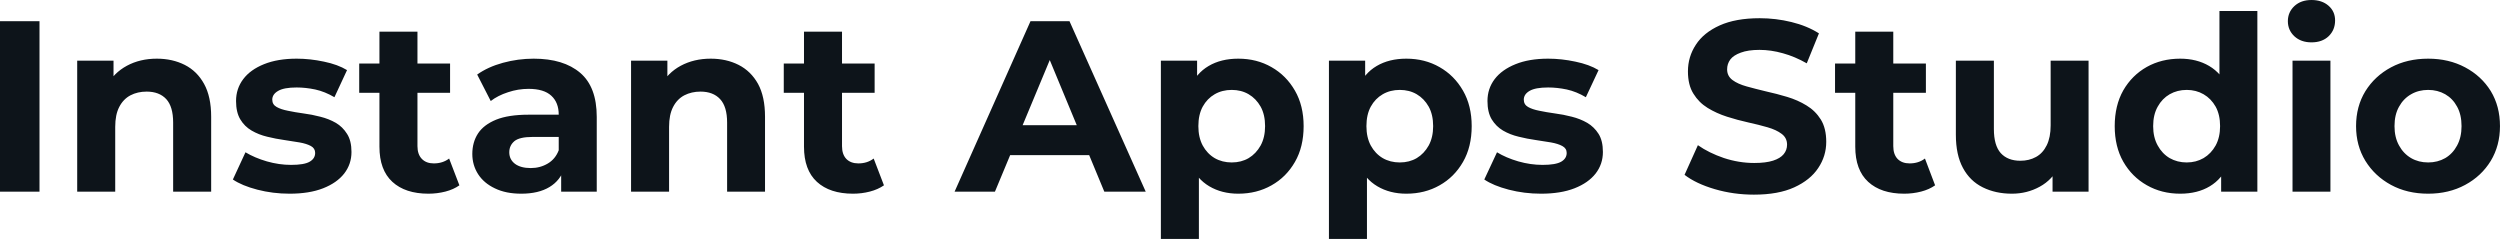 <svg fill="#0d141a" viewBox="0 0 236.072 22.563" height="100%" width="100%" xmlns="http://www.w3.org/2000/svg"><path preserveAspectRatio="none" d="M3.73 18.10L0 18.10L0 2.00L3.73 2.00L3.73 18.10ZM14.81 5.54L14.81 5.54Q16.28 5.54 17.45 6.13Q18.61 6.72 19.27 7.92Q19.94 9.13 19.94 11.02L19.94 11.02L19.94 18.10L16.35 18.10L16.35 11.57Q16.35 10.07 15.70 9.36Q15.04 8.65 13.85 8.65L13.85 8.65Q12.99 8.65 12.32 9.00Q11.64 9.36 11.26 10.10Q10.88 10.83 10.88 11.98L10.88 11.98L10.88 18.10L7.29 18.10L7.29 5.73L10.72 5.73L10.72 9.15L10.07 8.12Q10.74 6.88 11.98 6.21Q13.22 5.54 14.81 5.54ZM27.35 18.29L27.35 18.29Q25.76 18.29 24.30 17.91Q22.84 17.53 21.99 16.95L21.99 16.95L23.18 14.38Q24.04 14.90 25.20 15.24Q26.36 15.57 27.48 15.57L27.48 15.57Q28.73 15.57 29.24 15.27Q29.76 14.97 29.76 14.44L29.76 14.44Q29.76 14.01 29.36 13.79Q28.96 13.57 28.29 13.45Q27.62 13.34 26.83 13.22Q26.04 13.11 25.23 12.91Q24.43 12.72 23.76 12.33Q23.09 11.94 22.69 11.27Q22.29 10.60 22.29 9.54L22.29 9.54Q22.29 8.37 22.97 7.47Q23.64 6.58 24.93 6.06Q26.22 5.54 28.01 5.54L28.01 5.54Q29.28 5.54 30.59 5.82Q31.90 6.09 32.77 6.62L32.77 6.62L31.58 9.18Q30.68 8.65 29.77 8.45Q28.86 8.26 28.01 8.26L28.01 8.26Q26.82 8.26 26.27 8.58Q25.71 8.90 25.71 9.41L25.71 9.41Q25.71 9.87 26.12 10.10Q26.52 10.33 27.19 10.46Q27.85 10.60 28.65 10.71Q29.44 10.81 30.24 11.02Q31.05 11.22 31.71 11.60Q32.36 11.98 32.77 12.64Q33.19 13.29 33.19 14.35L33.19 14.35Q33.19 15.50 32.50 16.39Q31.81 17.27 30.51 17.78Q29.21 18.29 27.35 18.29ZM40.46 18.29L40.46 18.29Q38.27 18.29 37.05 17.17Q35.83 16.05 35.83 13.85L35.83 13.85L35.83 2.99L39.42 2.99L39.42 13.80Q39.42 14.58 39.84 15.01Q40.25 15.43 40.96 15.43L40.96 15.43Q41.81 15.43 42.41 14.97L42.41 14.97L43.38 17.50Q42.83 17.89 42.06 18.09Q41.28 18.29 40.46 18.29ZM42.50 8.76L33.92 8.76L33.92 6.00L42.50 6.00L42.50 8.76ZM56.35 18.10L52.99 18.10L52.99 15.69L52.76 15.16L52.76 10.83Q52.76 9.68 52.06 9.04Q51.36 8.39 49.91 8.39L49.91 8.39Q48.92 8.39 47.97 8.71Q47.01 9.02 46.34 9.54L46.34 9.54L45.06 7.04Q46.07 6.32 47.49 5.93Q48.92 5.54 50.39 5.54L50.39 5.54Q53.22 5.54 54.79 6.88Q56.35 8.21 56.35 11.04L56.35 11.04L56.35 18.10ZM49.22 18.29L49.22 18.29Q47.77 18.29 46.74 17.79Q45.70 17.30 45.15 16.45Q44.60 15.59 44.60 14.54L44.60 14.54Q44.60 13.43 45.14 12.60Q45.68 11.78 46.85 11.30Q48.02 10.83 49.91 10.83L49.91 10.83L53.20 10.83L53.20 12.93L50.30 12.93Q49.04 12.93 48.56 13.34Q48.09 13.75 48.09 14.38L48.09 14.38Q48.09 15.06 48.63 15.47Q49.17 15.87 50.12 15.87L50.12 15.87Q51.01 15.87 51.73 15.44Q52.44 15.02 52.76 14.19L52.76 14.19L53.31 15.85Q52.92 17.04 51.89 17.66Q50.85 18.29 49.22 18.29ZM67.11 5.54L67.11 5.54Q68.59 5.54 69.75 6.13Q70.91 6.72 71.58 7.92Q72.24 9.13 72.24 11.02L72.24 11.02L72.24 18.10L68.66 18.10L68.66 11.57Q68.66 10.07 68.00 9.36Q67.34 8.65 66.15 8.65L66.15 8.65Q65.30 8.65 64.62 9.00Q63.94 9.36 63.56 10.10Q63.18 10.83 63.18 11.98L63.18 11.98L63.18 18.10L59.59 18.10L59.59 5.73L63.02 5.73L63.02 9.15L62.38 8.12Q63.04 6.88 64.28 6.21Q65.53 5.54 67.11 5.54ZM80.55 18.29L80.55 18.29Q78.36 18.29 77.14 17.17Q75.92 16.05 75.92 13.85L75.92 13.85L75.92 2.99L79.51 2.99L79.51 13.80Q79.51 14.58 79.92 15.01Q80.34 15.43 81.05 15.43L81.05 15.43Q81.90 15.43 82.50 14.97L82.50 14.97L83.47 17.50Q82.91 17.89 82.14 18.09Q81.37 18.29 80.55 18.29ZM82.59 8.76L74.01 8.76L74.01 6.00L82.59 6.00L82.59 8.76ZM93.95 18.10L90.14 18.10L97.31 2.00L100.99 2.00L108.19 18.10L104.28 18.10L98.39 3.89L99.87 3.89L93.95 18.10ZM104.01 14.65L93.72 14.65L94.71 11.82L102.99 11.82L104.01 14.65ZM116.93 18.29L116.93 18.29Q115.37 18.29 114.19 17.59Q113.02 16.90 112.37 15.49Q111.71 14.08 111.71 11.91L111.71 11.91Q111.71 9.73 112.33 8.33Q112.95 6.92 114.13 6.23Q115.30 5.54 116.93 5.54L116.93 5.54Q118.68 5.54 120.07 6.34Q121.46 7.13 122.28 8.56Q123.10 9.98 123.10 11.91L123.10 11.91Q123.10 13.87 122.28 15.29Q121.46 16.72 120.07 17.50Q118.68 18.29 116.93 18.29ZM113.21 22.56L109.62 22.56L109.62 5.73L113.04 5.73L113.04 8.26L112.98 11.94L113.21 15.59L113.21 22.56ZM116.31 15.34L116.31 15.34Q117.21 15.34 117.91 14.93Q118.61 14.51 119.04 13.74Q119.46 12.97 119.46 11.91L119.46 11.91Q119.46 10.83 119.04 10.07Q118.61 9.31 117.91 8.90Q117.21 8.49 116.31 8.49L116.31 8.49Q115.41 8.49 114.70 8.90Q113.99 9.31 113.57 10.07Q113.16 10.83 113.16 11.91L113.16 11.91Q113.16 12.97 113.57 13.74Q113.99 14.51 114.70 14.93Q115.41 15.34 116.31 15.34ZM132.80 18.29L132.80 18.29Q131.24 18.29 130.06 17.59Q128.89 16.90 128.24 15.49Q127.58 14.08 127.58 11.91L127.58 11.91Q127.58 9.73 128.20 8.33Q128.82 6.92 130.00 6.23Q131.17 5.54 132.80 5.54L132.80 5.54Q134.55 5.54 135.94 6.34Q137.33 7.13 138.15 8.56Q138.97 9.98 138.97 11.91L138.97 11.91Q138.97 13.87 138.15 15.29Q137.33 16.72 135.94 17.50Q134.55 18.29 132.80 18.29ZM129.08 22.56L125.49 22.56L125.49 5.73L128.91 5.73L128.91 8.26L128.85 11.94L129.08 15.59L129.08 22.56ZM132.18 15.34L132.18 15.34Q133.08 15.34 133.78 14.93Q134.48 14.51 134.91 13.74Q135.33 12.97 135.33 11.91L135.33 11.91Q135.33 10.83 134.91 10.07Q134.48 9.31 133.78 8.90Q133.08 8.49 132.18 8.49L132.18 8.49Q131.28 8.49 130.57 8.90Q129.86 9.31 129.44 10.07Q129.03 10.83 129.03 11.91L129.03 11.91Q129.03 12.97 129.44 13.74Q129.86 14.51 130.57 14.93Q131.28 15.34 132.18 15.34ZM145.52 18.29L145.52 18.29Q143.93 18.29 142.47 17.91Q141.01 17.53 140.16 16.95L140.16 16.95L141.36 14.38Q142.21 14.90 143.37 15.24Q144.53 15.57 145.66 15.57L145.66 15.57Q146.90 15.57 147.42 15.27Q147.94 14.97 147.94 14.44L147.94 14.44Q147.94 14.01 147.53 13.79Q147.13 13.57 146.46 13.45Q145.80 13.34 145.00 13.22Q144.21 13.11 143.41 12.91Q142.60 12.72 141.93 12.33Q141.27 11.94 140.86 11.27Q140.46 10.60 140.46 9.54L140.46 9.54Q140.46 8.37 141.14 7.47Q141.82 6.58 143.11 6.06Q144.39 5.54 146.19 5.54L146.19 5.54Q147.45 5.54 148.76 5.82Q150.07 6.09 150.95 6.62L150.95 6.62L149.75 9.18Q148.86 8.65 147.95 8.45Q147.04 8.26 146.19 8.26L146.19 8.26Q144.99 8.26 144.44 8.58Q143.89 8.90 143.89 9.41L143.89 9.41Q143.89 9.87 144.29 10.10Q144.69 10.33 145.36 10.46Q146.03 10.60 146.82 10.71Q147.61 10.81 148.42 11.02Q149.22 11.22 149.88 11.60Q150.53 11.98 150.95 12.64Q151.36 13.29 151.36 14.35L151.36 14.35Q151.36 15.50 150.67 16.39Q149.98 17.27 148.68 17.78Q147.38 18.29 145.52 18.29ZM165.62 18.38L165.62 18.38Q163.69 18.38 161.92 17.86Q160.15 17.34 159.07 16.51L159.07 16.51L160.33 13.71Q161.37 14.44 162.78 14.92Q164.20 15.39 165.65 15.39L165.65 15.39Q166.75 15.39 167.43 15.17Q168.11 14.95 168.43 14.56Q168.75 14.17 168.75 13.66L168.75 13.66Q168.75 13.02 168.24 12.64Q167.74 12.26 166.91 12.02Q166.08 11.78 165.08 11.56Q164.08 11.34 163.08 11.02Q162.08 10.70 161.25 10.19Q160.42 9.68 159.91 8.85Q159.39 8.03 159.39 6.74L159.39 6.74Q159.39 5.36 160.14 4.22Q160.88 3.08 162.39 2.40Q163.90 1.72 166.17 1.72L166.17 1.72Q167.69 1.72 169.16 2.08Q170.64 2.44 171.76 3.15L171.76 3.15L170.61 5.98Q169.49 5.34 168.36 5.03Q167.23 4.71 166.15 4.71L166.15 4.71Q165.07 4.71 164.38 4.97Q163.69 5.22 163.39 5.62Q163.09 6.03 163.09 6.55L163.09 6.55Q163.09 7.18 163.60 7.56Q164.10 7.93 164.93 8.16Q165.76 8.39 166.76 8.63Q167.76 8.85 168.76 9.15Q169.76 9.45 170.59 9.96Q171.42 10.46 171.94 11.29Q172.45 12.12 172.45 13.39L172.45 13.39Q172.45 14.74 171.69 15.87Q170.94 17.00 169.43 17.69Q167.92 18.38 165.62 18.38ZM179.81 18.29L179.81 18.29Q177.63 18.29 176.41 17.17Q175.19 16.05 175.19 13.85L175.19 13.85L175.19 2.99L178.78 2.99L178.78 13.80Q178.78 14.58 179.19 15.01Q179.61 15.43 180.32 15.43L180.32 15.43Q181.17 15.43 181.77 14.97L181.77 14.97L182.73 17.50Q182.18 17.89 181.41 18.09Q180.64 18.29 179.81 18.29ZM181.86 8.76L173.28 8.76L173.28 6.00L181.86 6.00L181.86 8.76ZM189.98 18.29L189.98 18.29Q188.44 18.29 187.23 17.69Q186.02 17.09 185.36 15.86Q184.69 14.63 184.69 12.72L184.69 12.72L184.69 5.73L188.28 5.73L188.28 12.19Q188.28 13.73 188.93 14.46Q189.59 15.18 190.78 15.18L190.78 15.18Q191.61 15.18 192.26 14.82Q192.90 14.47 193.27 13.72Q193.64 12.97 193.64 11.84L193.64 11.84L193.64 5.73L197.22 5.73L197.22 18.10L193.82 18.10L193.82 14.70L194.44 15.69Q193.82 16.97 192.61 17.63Q191.41 18.29 189.98 18.29ZM205.87 18.29L205.87 18.29Q204.12 18.29 202.72 17.49Q201.32 16.70 200.50 15.27Q199.69 13.85 199.69 11.91L199.69 11.91Q199.69 9.96 200.50 8.53Q201.32 7.11 202.72 6.32Q204.12 5.54 205.87 5.54L205.87 5.54Q207.44 5.54 208.61 6.23Q209.78 6.92 210.43 8.33Q211.07 9.73 211.07 11.91L211.07 11.91Q211.07 14.08 210.45 15.49Q209.83 16.90 208.67 17.59Q207.51 18.29 205.87 18.29ZM206.49 15.34L206.49 15.34Q207.37 15.34 208.08 14.93Q208.79 14.51 209.22 13.74Q209.64 12.97 209.64 11.91L209.64 11.91Q209.64 10.83 209.22 10.07Q208.79 9.31 208.08 8.90Q207.37 8.49 206.49 8.49L206.49 8.49Q205.60 8.49 204.88 8.90Q204.17 9.31 203.75 10.07Q203.32 10.83 203.32 11.91L203.32 11.91Q203.32 12.97 203.75 13.74Q204.17 14.51 204.88 14.93Q205.60 15.34 206.49 15.34ZM213.16 18.10L209.74 18.10L209.74 15.57L209.81 11.89L209.58 8.23L209.58 1.04L213.16 1.04L213.16 18.10ZM220.06 18.10L216.48 18.10L216.48 5.73L220.06 5.73L220.06 18.10ZM218.27 4.00L218.27 4.00Q217.28 4.00 216.66 3.43Q216.04 2.85 216.04 2.00L216.04 2.00Q216.04 1.15 216.66 0.57Q217.28 0 218.27 0L218.27 0Q219.26 0 219.88 0.54Q220.50 1.08 220.50 1.93L220.50 1.93Q220.50 2.83 219.89 3.42Q219.28 4.00 218.27 4.00ZM229.29 18.29L229.29 18.29Q227.31 18.29 225.78 17.46Q224.25 16.63 223.36 15.19Q222.48 13.75 222.48 11.91L222.48 11.91Q222.48 10.05 223.36 8.61Q224.25 7.18 225.78 6.36Q227.31 5.54 229.29 5.54L229.29 5.54Q231.24 5.54 232.78 6.36Q234.32 7.18 235.20 8.60Q236.07 10.03 236.07 11.91L236.07 11.91Q236.07 13.75 235.20 15.19Q234.32 16.63 232.78 17.46Q231.24 18.29 229.29 18.29ZM229.29 15.34L229.29 15.34Q230.18 15.34 230.90 14.93Q231.61 14.51 232.02 13.74Q232.44 12.97 232.44 11.91L232.44 11.91Q232.44 10.83 232.02 10.07Q231.61 9.31 230.90 8.90Q230.18 8.49 229.29 8.49L229.29 8.49Q228.39 8.49 227.68 8.90Q226.96 9.31 226.54 10.07Q226.11 10.83 226.11 11.91L226.11 11.91Q226.11 12.97 226.54 13.74Q226.96 14.51 227.68 14.93Q228.39 15.34 229.29 15.34Z"></path></svg>
